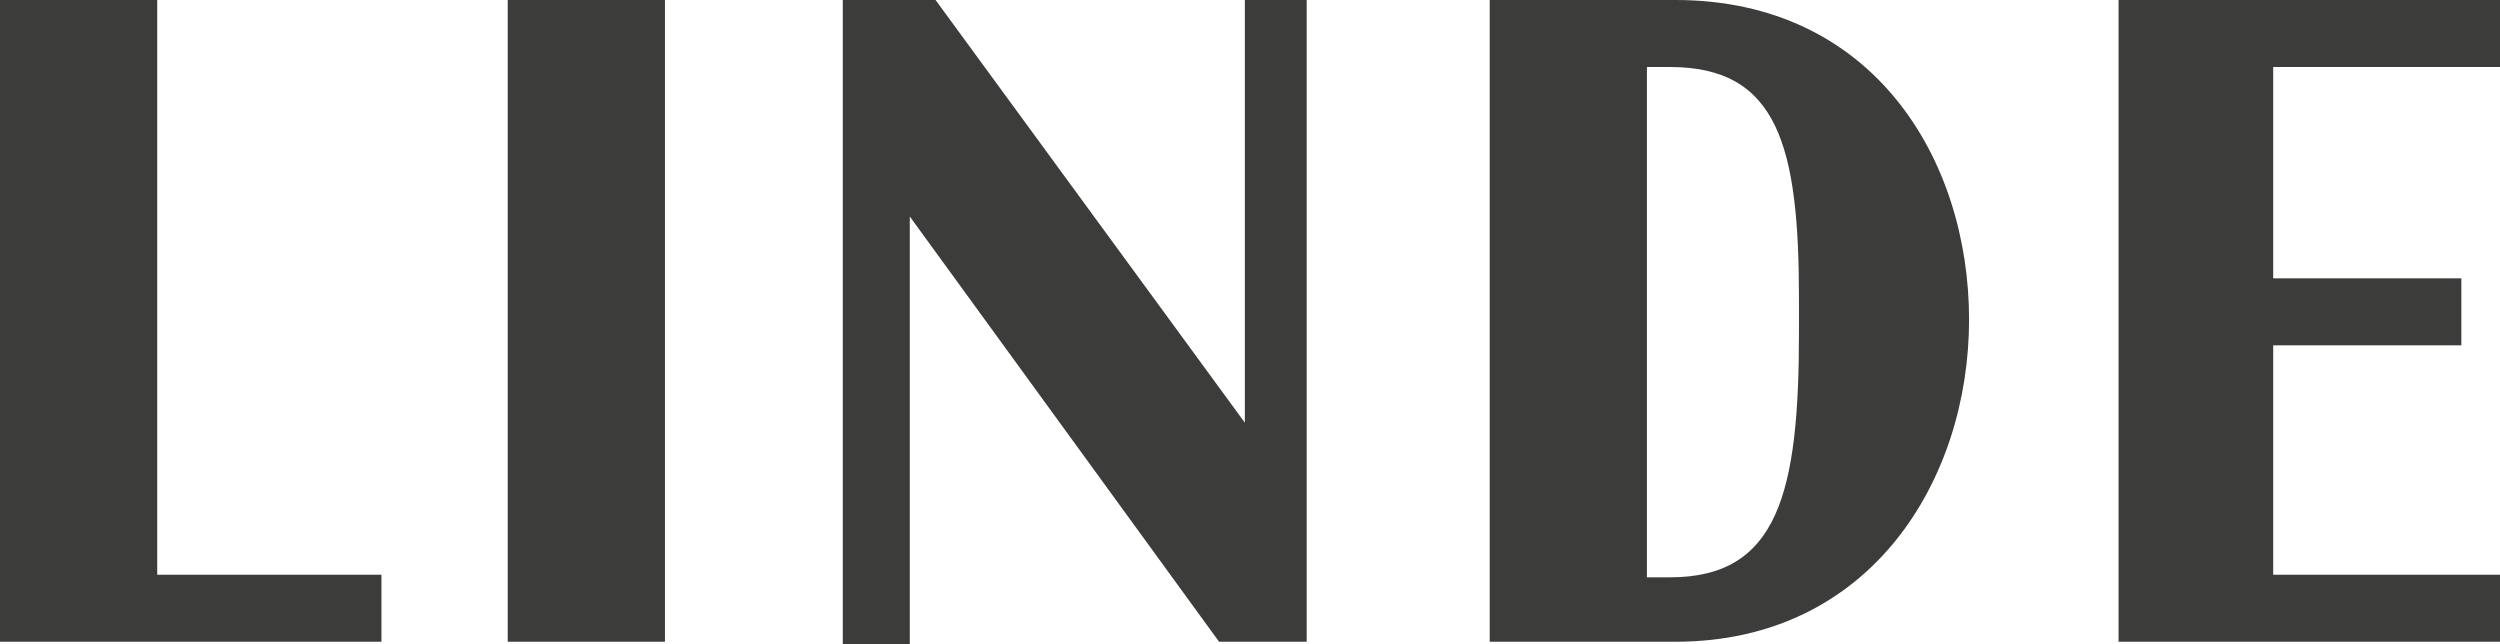 <?xml version="1.0" encoding="UTF-8"?>
<svg id="a" xmlns="http://www.w3.org/2000/svg" version="1.1" viewBox="0 0 97 25">
  <!-- Generator: Adobe Illustrator 29.1.0, SVG Export Plug-In . SVG Version: 2.1.0 Build 142)  -->
  <defs>
    <style>
      .st0 {
        fill: #3c3c3b;
      }
    </style>
  </defs>
  <path class="st0" d="M14.8,22.3H6.1V0H0v24.9h14.8v-2.6h0ZM25.8,0h-6.1v24.9h6.1V0h0ZM50.9,0h-2.6v16.4h0L36.3,0h-3.6v25h2.6V8.4h0l12,16.5h3.4V0h.1ZM76.4,12.4C76.4,6.2,72.7,0,65,0h-7.2v24.9h7.2c7.6,0,11.4-6.3,11.4-12.5h0ZM69.8,12.9c0,6.2-.8,9.5-5,9.5h-.9V2.6h.9c4.2,0,5,3.1,5,9v1.3h0ZM97,22.3h-8.8v-8.9h7.3v-2.6h-7.3V2.6h8.8V0h-14.8v24.9h14.8v-2.6h0Z"/>
</svg>